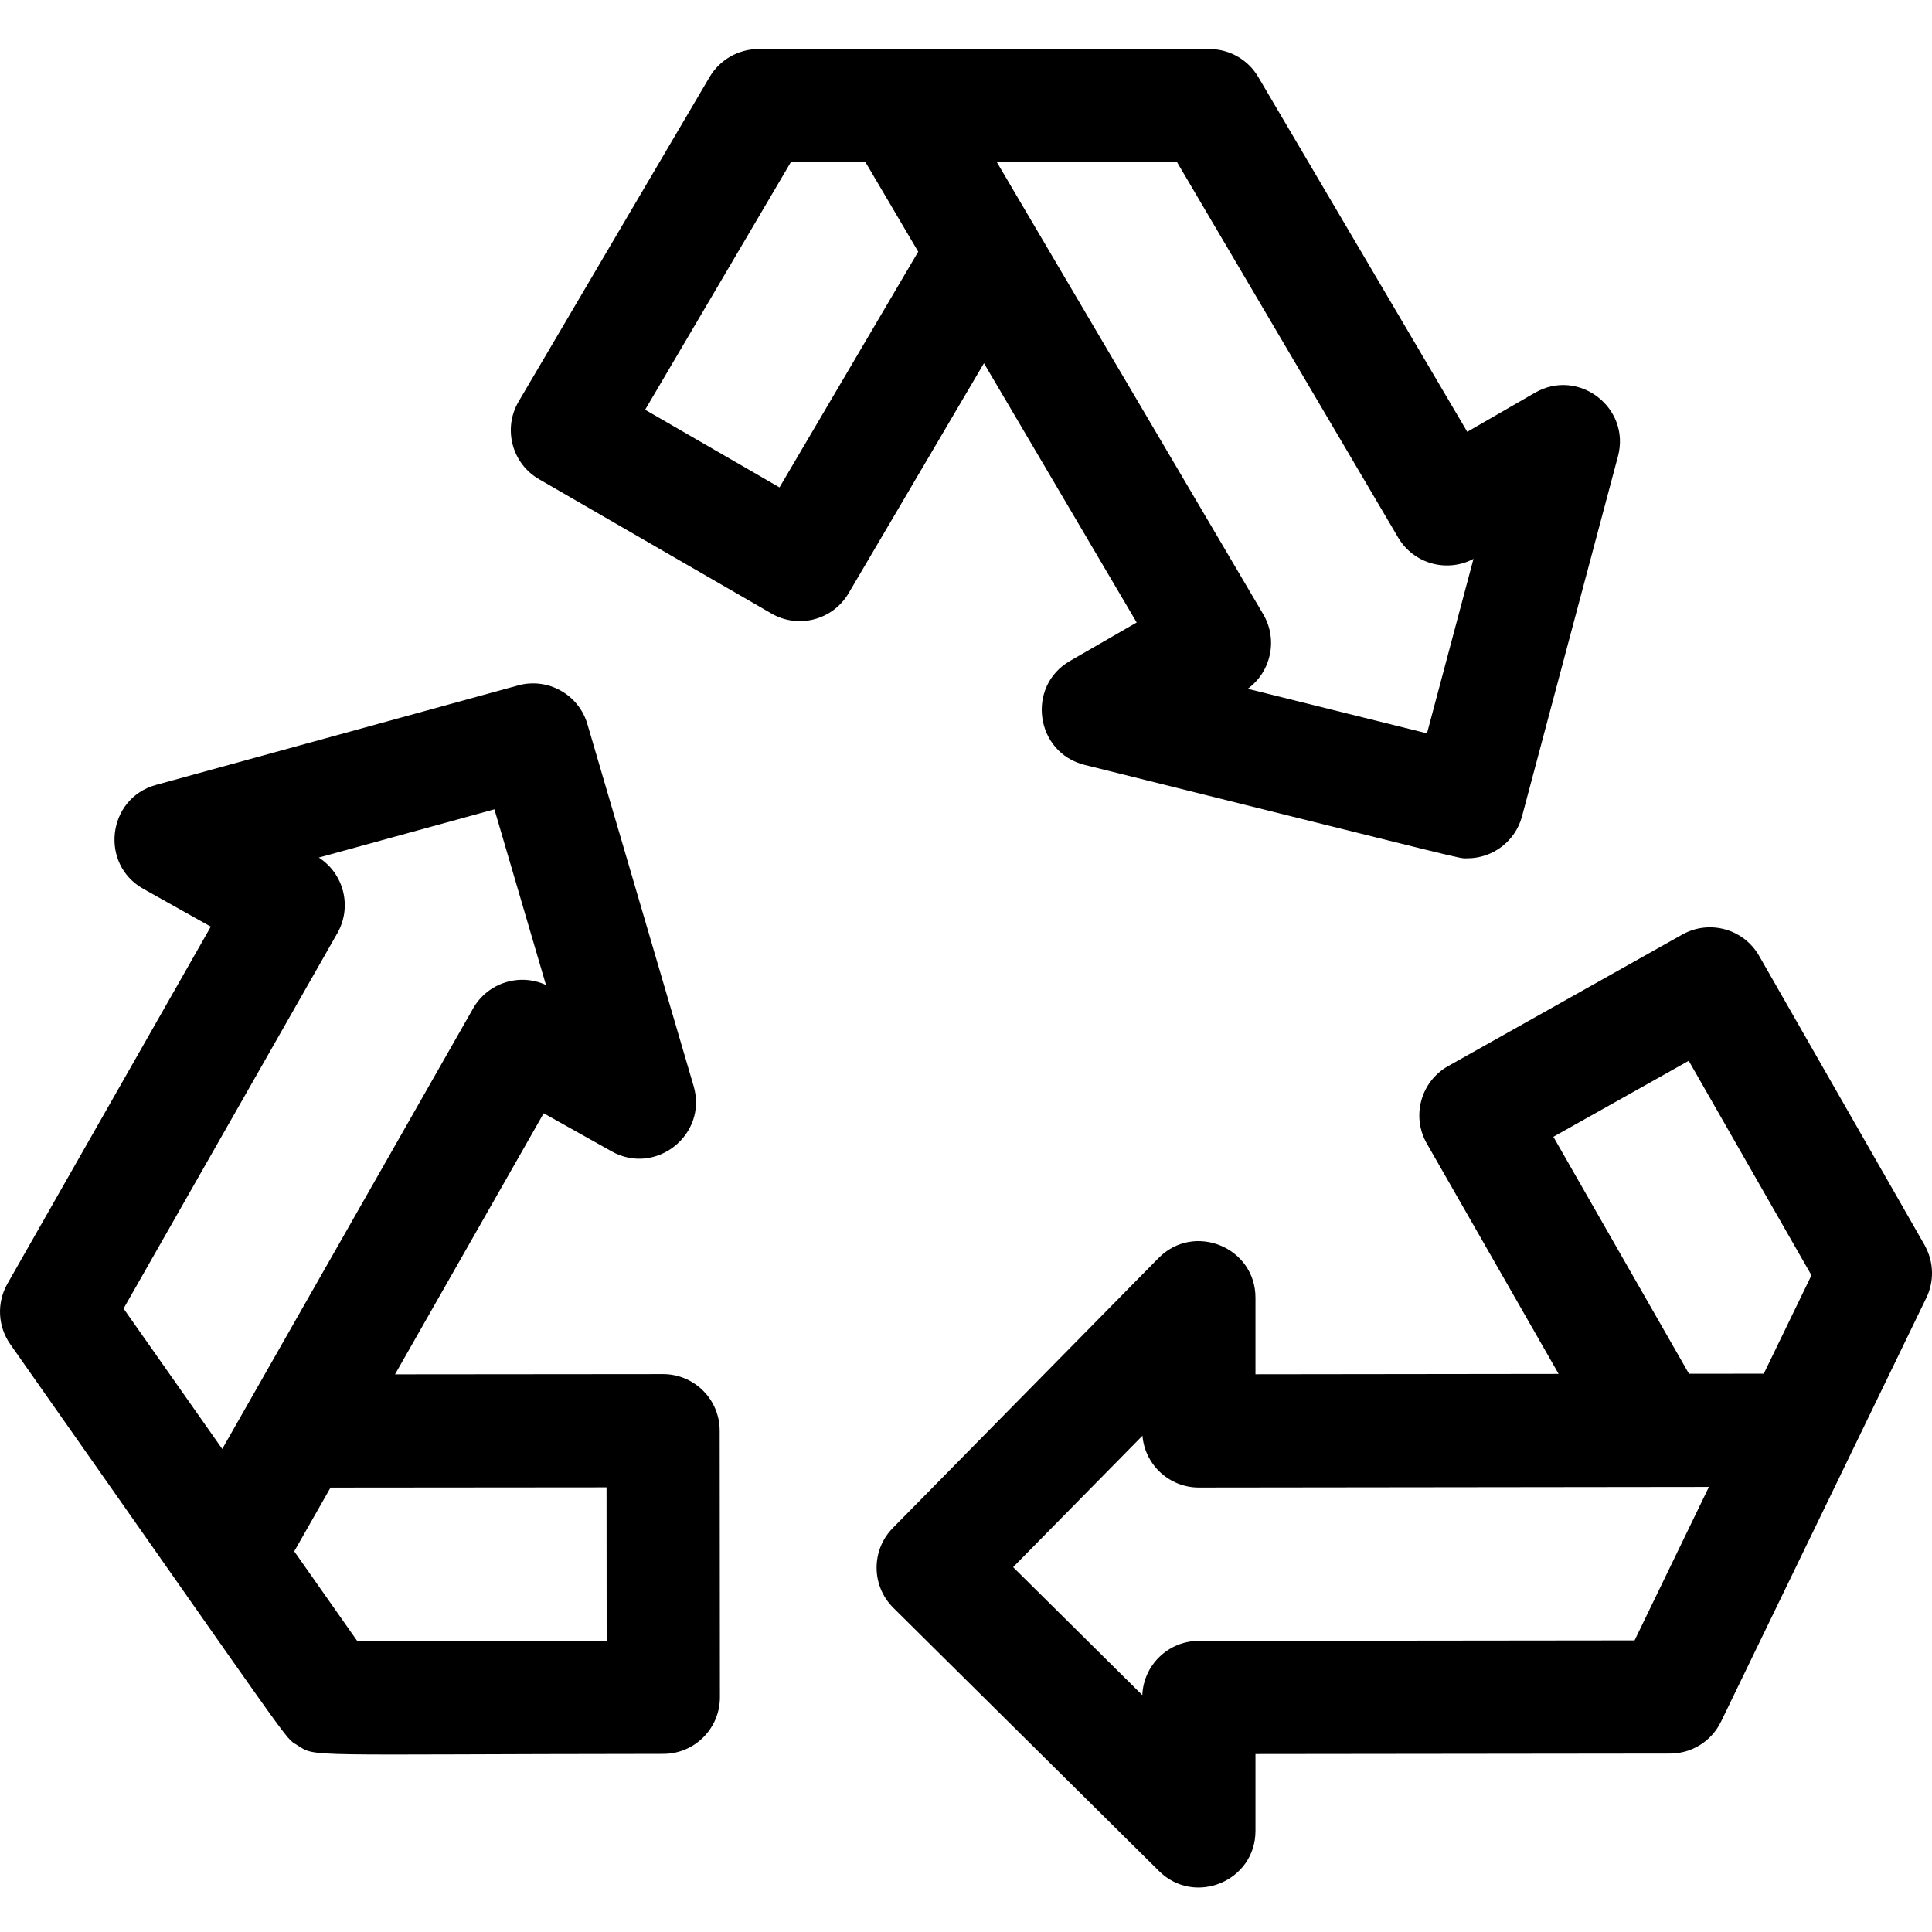 <svg height="511pt" viewBox="0 -12 511.999 511" width="511pt" xmlns="http://www.w3.org/2000/svg"><path d="m510.184 317.742c-.566-1.043 4.48 7.797-44.004-76.941-4.094-7.148-13.184-9.664-20.367-5.629l-62.023 34.84c-7.262 4.078-9.812 13.301-5.676 20.527l34.938 61.059-80.34.098v-20.277c0-13.406-16.309-20.055-25.691-10.523l-70.402 71.52c-5.801 5.891-5.738 15.363.133 21.18l70.402 69.754c9.438 9.352 25.559 2.684 25.559-10.656v-20.359l109.891-.125c5.742-.004 10.98-3.289 13.484-8.457 49.176-101.504 32.223-66.52 54.367-112.219 2.145-4.332 2.062-9.477-.27-13.789zm-77.004 104.477-115.484.129c-8.07.012-14.648 6.391-14.973 14.379l-34.238-33.922 34.277-34.824c.66 7.742 7.133 13.73 14.965 13.73 5.453-.008 127.246-.148 135.152-.16zm14.414-70.66-35.934-62.797 35.871-20.145 32.523 56.844-12.633 26.074zm0 0"/><path d="m175.711 351.652-71.027.062 39.398-69.184 18.008 10.094c11.695 6.551 25.508-4.43 21.727-17.309l-28.156-95.934c-2.309-7.848-10.48-12.406-18.367-10.238l-95.945 26.363c-12.918 3.551-15.02 21.012-3.363 27.547l17.875 10.02-53.895 94.629c-2.875 5.047-2.574 11.301.766 16.051 77.664 110.477 72.41 103.891 76.035 106.223 5.129 3.305.672 2.398 97.027 2.316 8.285-.004 14.996-6.727 14.988-15.012l-.059-70.641c-.004-8.266-6.711-14.988-15.012-14.988zm-86.309-116.852c3.945-6.93 1.773-15.73-4.914-20.035l46.535-12.785 13.664 46.551c-7.004-3.234-15.422-.609-19.305 6.207-2.891 5.074-63.723 111.898-66.484 116.75l-26.156-37.203zm5.258 187.562-16.688-23.742 9.621-16.895 73.145-.062.031 40.641zm0 0"/><path d="m301.234 152.465-17.672 10.188c-11.66 6.727-9.199 24.301 3.875 27.551 105.613 26.254 98.797 24.758 101.438 24.758 6.637 0 12.695-4.438 14.48-11.141l25.418-95.383c3.43-12.875-10.449-23.512-21.988-16.859l-17.949 10.355-55.395-94.047c-2.699-4.578-7.613-7.387-12.926-7.387-6.293 0-113.289 0-119.527 0-5.363 0-10.297 2.918-12.93 7.391l-50.617 86.016c-4.223 7.176-1.789 16.43 5.422 20.594l61.586 35.59c7.137 4.125 16.258 1.719 20.434-5.379l35.871-60.953zm10.707-121.965 58.59 99.465c4.086 6.938 12.898 9.387 19.957 5.637l-12.32 46.242-47.512-11.809c6.238-4.531 8.043-13.082 4.113-19.758-.625-1.055-48.996-83.148-70.578-119.777zm-105.367 86.168-35.609-20.578 38.602-65.59h19.805l13.965 23.703zm0 0"/></svg>
